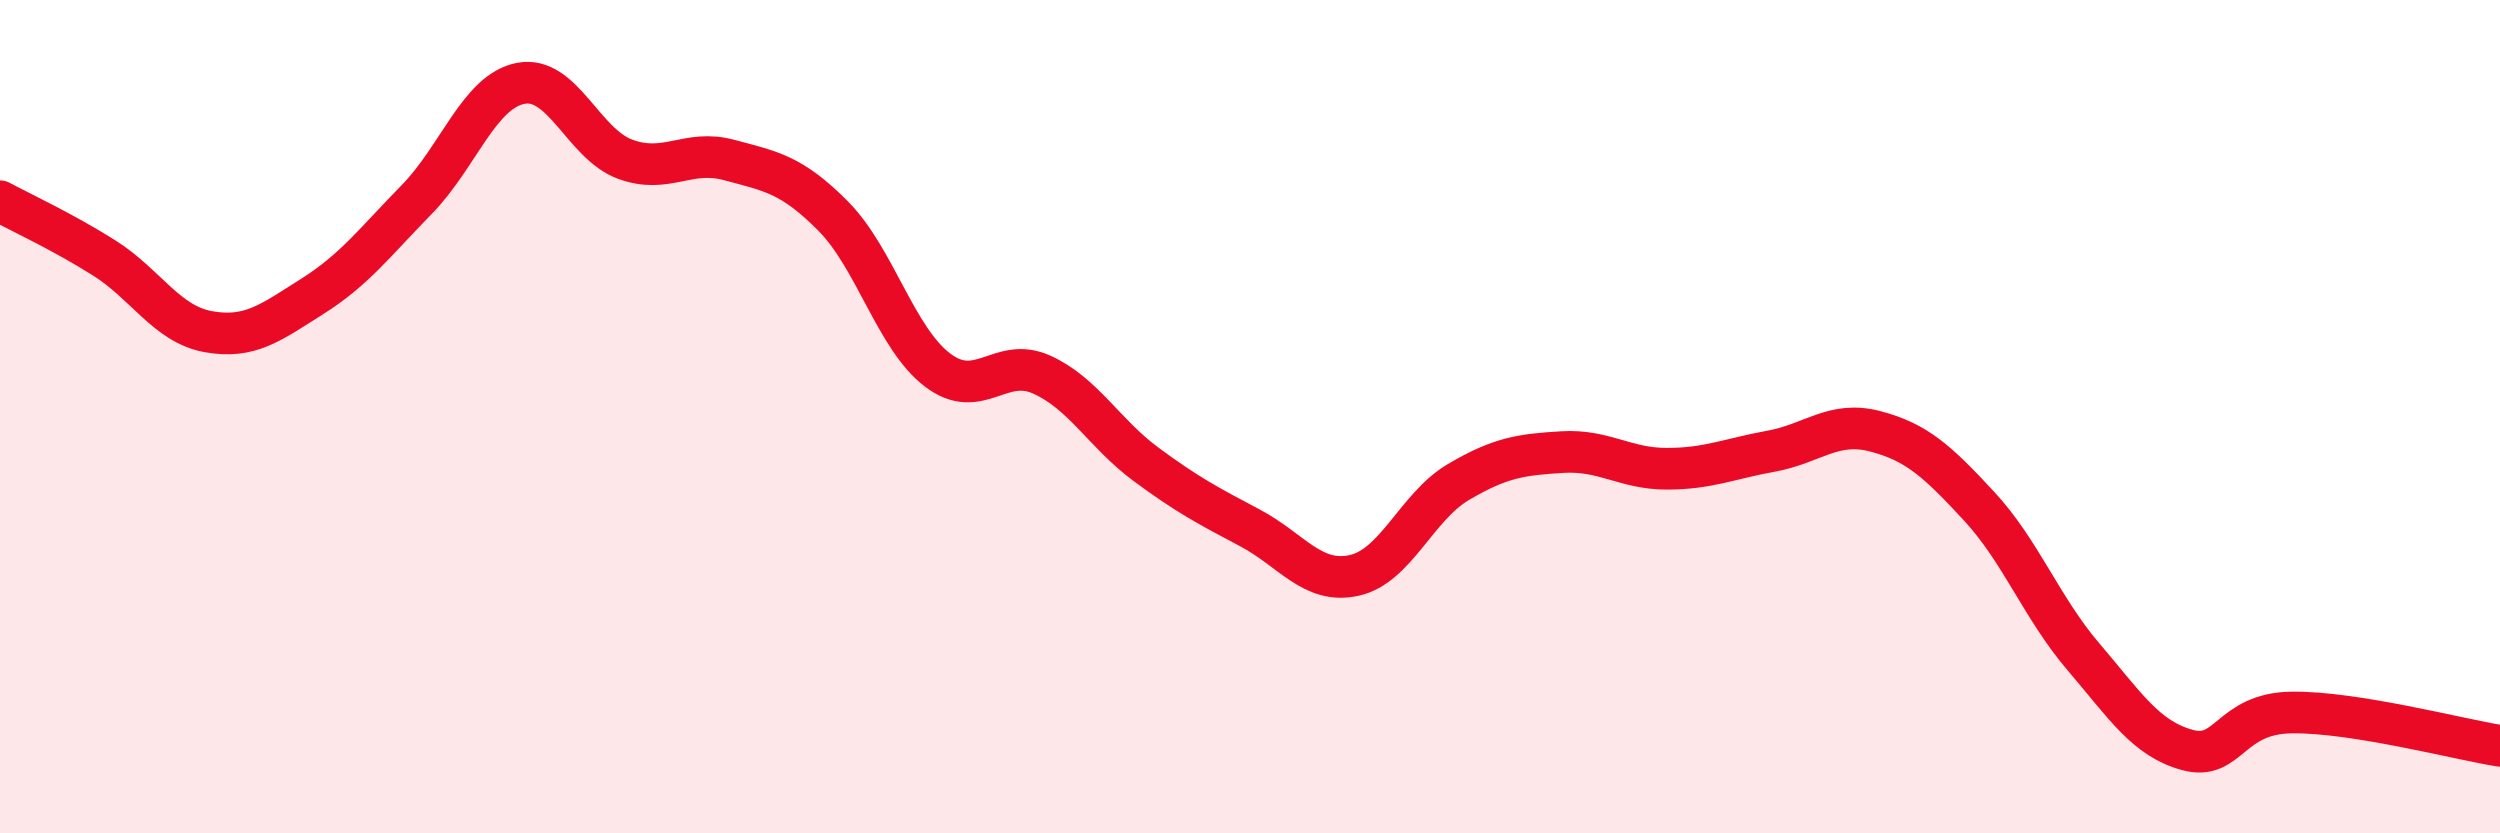 
    <svg width="60" height="20" viewBox="0 0 60 20" xmlns="http://www.w3.org/2000/svg">
      <path
        d="M 0,4.83 C 0.5,5.1 1.5,5.56 2.5,6.19 C 3.5,6.82 4,7.78 5,7.96 C 6,8.14 6.5,7.74 7.5,7.11 C 8.5,6.48 9,5.81 10,4.79 C 11,3.77 11.5,2.19 12.5,2 C 13.5,1.81 14,3.45 15,3.82 C 16,4.19 16.5,3.57 17.5,3.84 C 18.5,4.11 19,4.18 20,5.19 C 21,6.2 21.5,8.12 22.5,8.88 C 23.5,9.64 24,8.54 25,8.99 C 26,9.44 26.5,10.4 27.5,11.14 C 28.5,11.88 29,12.14 30,12.67 C 31,13.2 31.5,14.03 32.5,13.81 C 33.5,13.59 34,12.16 35,11.57 C 36,10.98 36.5,10.91 37.5,10.85 C 38.5,10.79 39,11.25 40,11.25 C 41,11.25 41.5,11.01 42.5,10.83 C 43.5,10.65 44,10.09 45,10.35 C 46,10.61 46.5,11.07 47.5,12.15 C 48.5,13.23 49,14.59 50,15.76 C 51,16.93 51.5,17.73 52.5,18 C 53.5,18.27 53.5,17.12 55,17.1 C 56.5,17.08 59,17.74 60,17.9L60 20L0 20Z"
        fill="#EB0A25"
        opacity="0.1"
        stroke-linecap="round"
        stroke-linejoin="round"
      />
      <path
        d="M 0,4.83 C 0.5,5.1 1.5,5.56 2.5,6.19 C 3.5,6.82 4,7.78 5,7.96 C 6,8.14 6.5,7.74 7.5,7.11 C 8.5,6.48 9,5.81 10,4.79 C 11,3.77 11.5,2.19 12.5,2 C 13.5,1.81 14,3.45 15,3.82 C 16,4.19 16.5,3.57 17.5,3.84 C 18.5,4.11 19,4.18 20,5.19 C 21,6.2 21.5,8.12 22.5,8.88 C 23.5,9.64 24,8.54 25,8.99 C 26,9.44 26.5,10.4 27.5,11.14 C 28.5,11.88 29,12.14 30,12.67 C 31,13.2 31.5,14.03 32.5,13.81 C 33.5,13.59 34,12.16 35,11.57 C 36,10.98 36.5,10.91 37.5,10.85 C 38.5,10.79 39,11.25 40,11.25 C 41,11.25 41.5,11.01 42.5,10.83 C 43.5,10.65 44,10.09 45,10.35 C 46,10.61 46.5,11.07 47.5,12.15 C 48.5,13.23 49,14.59 50,15.76 C 51,16.93 51.5,17.73 52.5,18 C 53.5,18.27 53.5,17.12 55,17.1 C 56.5,17.08 59,17.74 60,17.9"
        stroke="#EB0A25"
        stroke-width="1"
        fill="none"
        stroke-linecap="round"
        stroke-linejoin="round"
      />
    </svg>
  